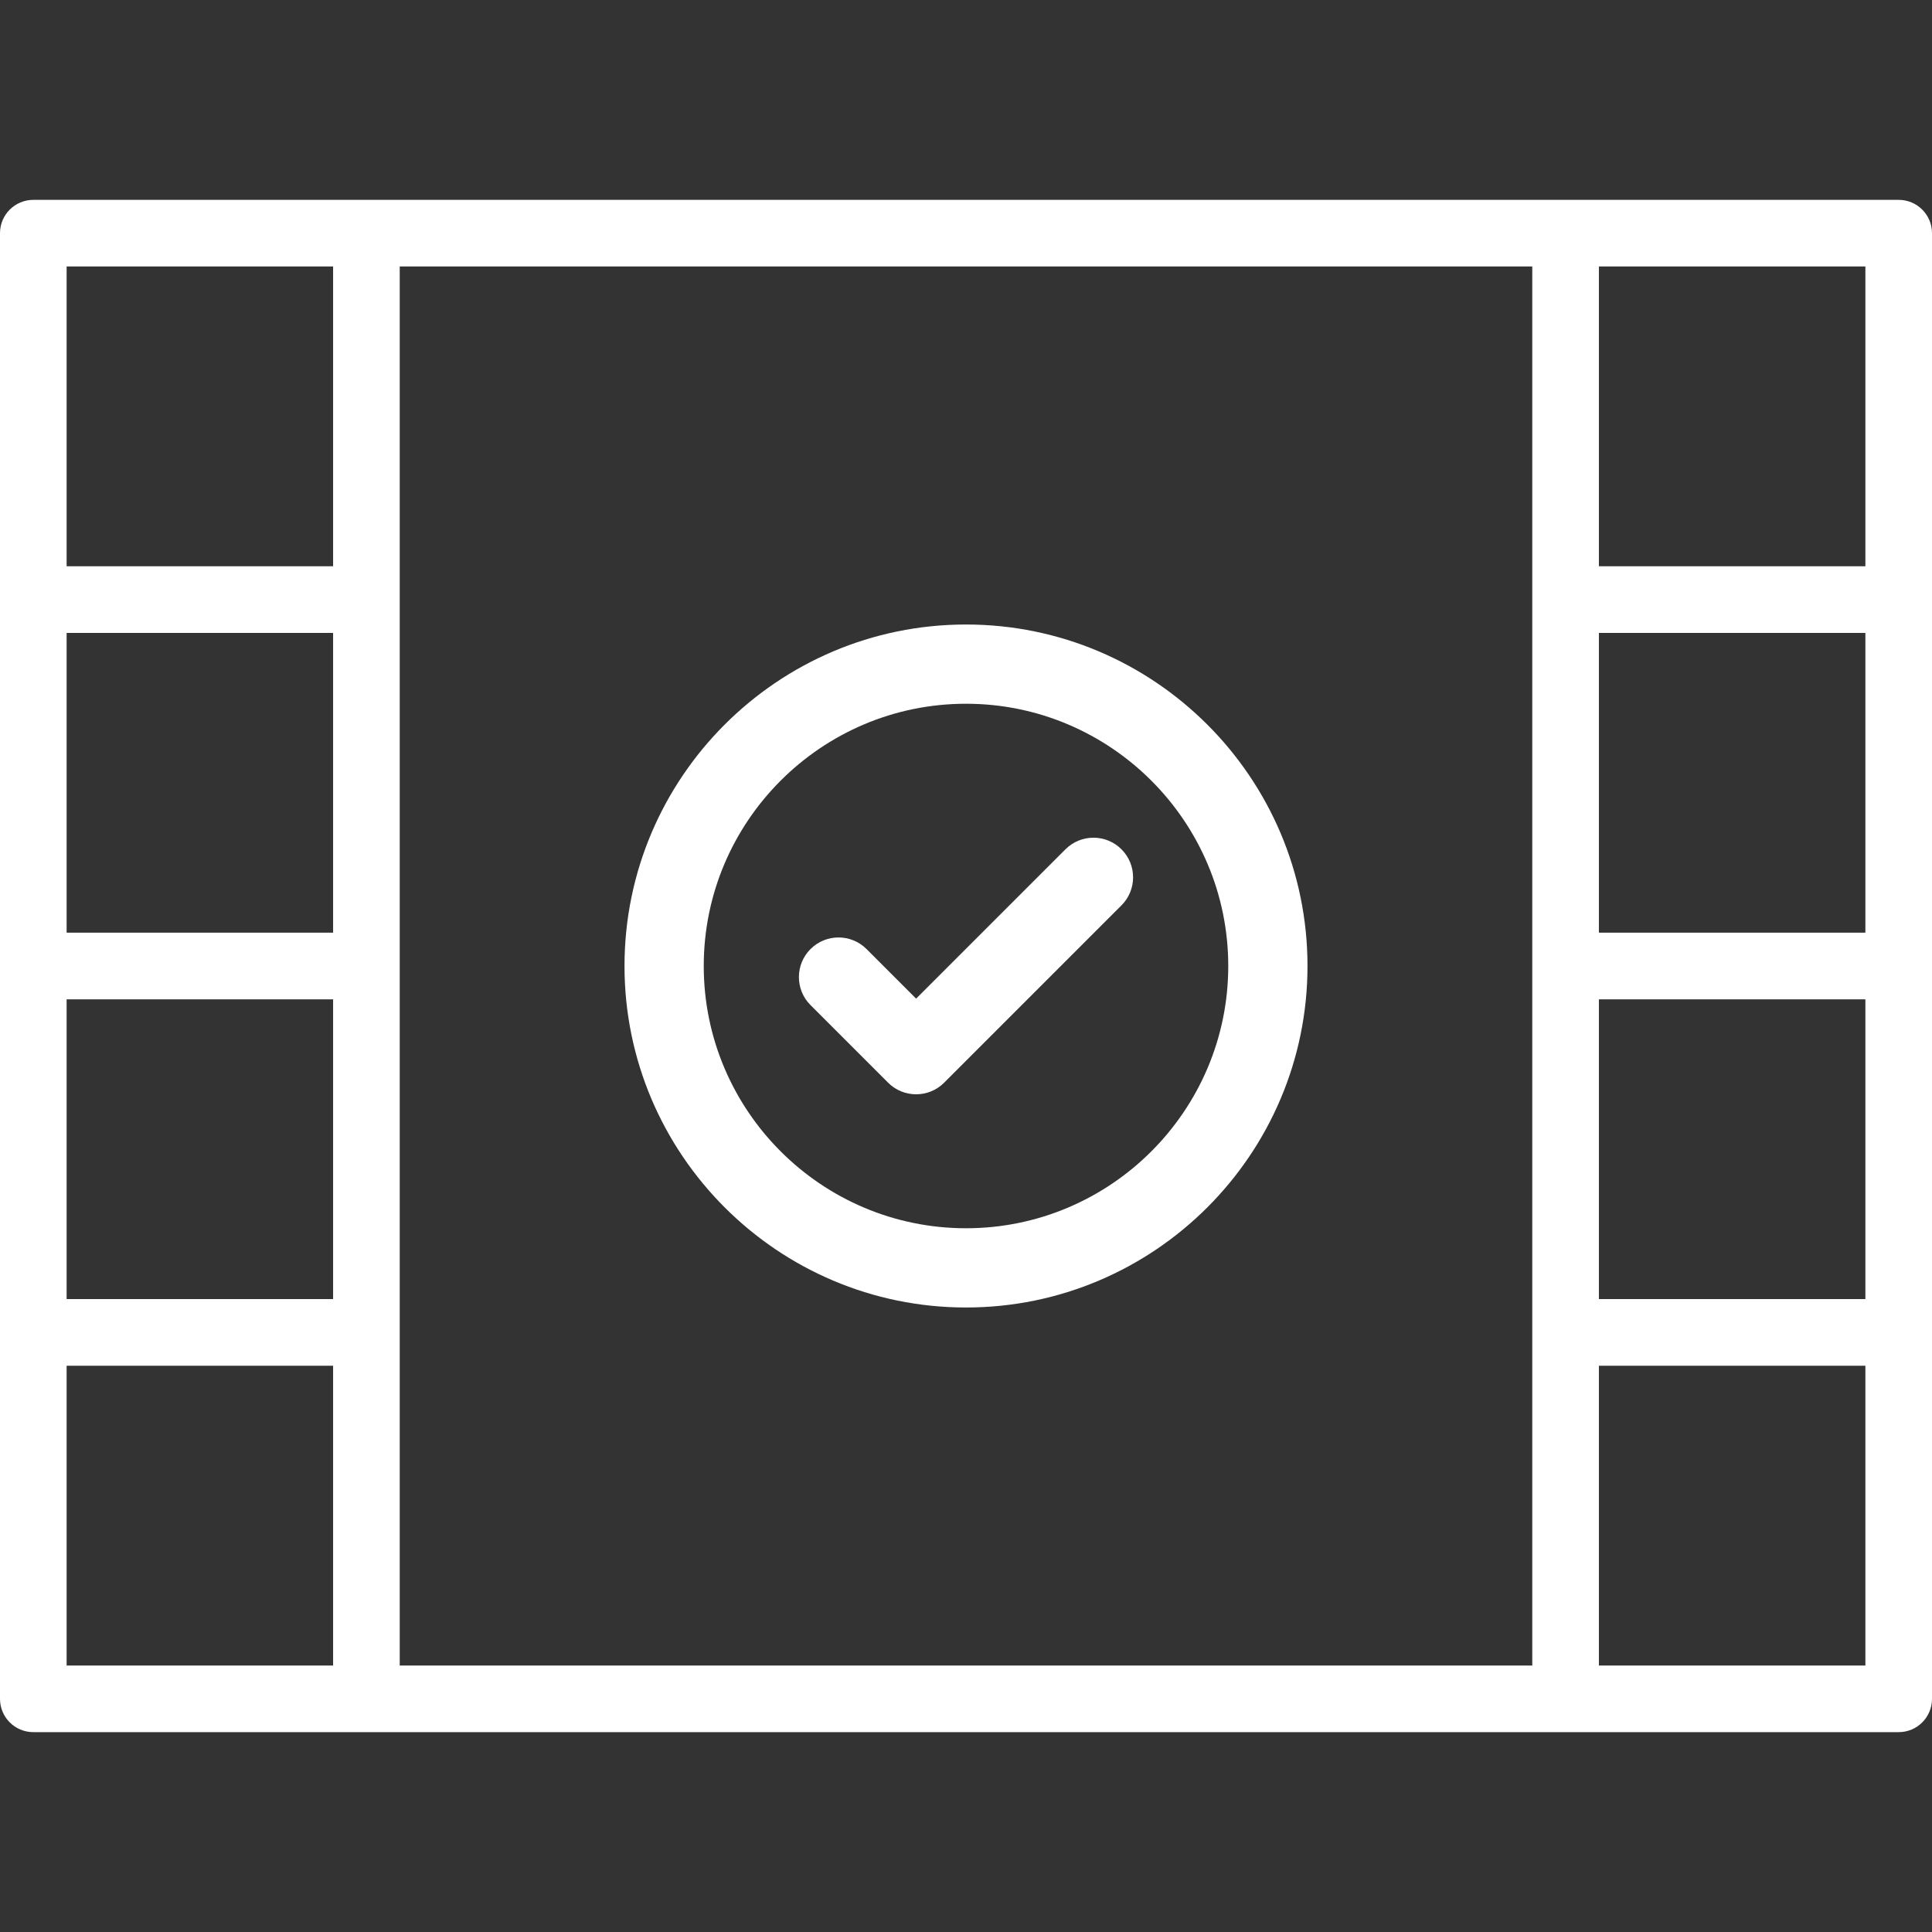 <?xml version="1.0" encoding="utf-8"?>
<!-- Generator: Adobe Illustrator 15.0.0, SVG Export Plug-In  -->
<!DOCTYPE svg PUBLIC "-//W3C//DTD SVG 1.1//EN" "http://www.w3.org/Graphics/SVG/1.1/DTD/svg11.dtd">
<svg version="1.1"
	 xmlns="http://www.w3.org/2000/svg" xmlns:xlink="http://www.w3.org/1999/xlink" xmlns:a="http://ns.adobe.com/AdobeSVGViewerExtensions/3.0/"
	 x="0px" y="0px" width="512px" height="512px" viewBox="0 -52.966 512 512" enable-background="new 0 -52.966 512 512"
	 xml:space="preserve">
<rect x="0" y="-52.966" width="512" height="512" fill="#333333" stroke="none"/>
<defs>
</defs>
<path fill="#FFFFFF" d="M503.173,0h-88.276H97.104H8.828C3.955,0,0,3.946,0,8.827v97.104v97.104v97.104v97.104
	c0,4.882,3.955,8.827,8.828,8.827h88.276h317.793h88.276c4.872,0,8.827-3.945,8.827-8.827v-97.104v-97.104v-97.104V8.827
	C512,3.946,508.045,0,503.173,0z M88.276,194.207H17.655v-79.448h70.621V194.207z M17.655,211.862h70.621v79.447H17.655V211.862z
	 M105.931,300.138v-97.104v-97.104V17.655h300.138v88.275v97.104v97.104v88.275H105.931V300.138z M494.345,194.207h-70.62v-79.448
	h70.62V194.207z M423.725,211.862h70.62v79.447h-70.62V211.862z M494.345,17.655v79.448h-70.62V17.655H494.345z M17.655,17.655
	h70.621v79.448H17.655V17.655z M17.655,388.413v-79.447h70.621v79.447H17.655z M494.345,388.413h-70.62v-79.447h70.62V388.413z"/>
<path fill="#FFFFFF" d="M256,293.534c-49.902,0-90.5-40.598-90.5-90.5c0-49.902,40.598-90.5,90.5-90.5
	c49.902,0,90.5,40.598,90.5,90.5C346.5,252.937,305.902,293.534,256,293.534z M256,133.534c-38.322,0-69.5,31.178-69.5,69.5
	s31.178,69.5,69.5,69.5s69.5-31.178,69.5-69.5S294.322,133.534,256,133.534z"/>
<path fill="#FFFFFF" d="M242.781,237.034c-2.687,0-5.375-1.025-7.425-3.075l-20.563-20.563c-4.1-4.101-4.1-10.749,0-14.85
	c4.101-4.101,10.749-4.101,14.85,0l13.138,13.138l39.575-39.575c4.102-4.101,10.748-4.101,14.85,0c4.101,4.101,4.101,10.749,0,14.85
	l-47,47C248.156,236.009,245.468,237.034,242.781,237.034z"/>
</svg>
